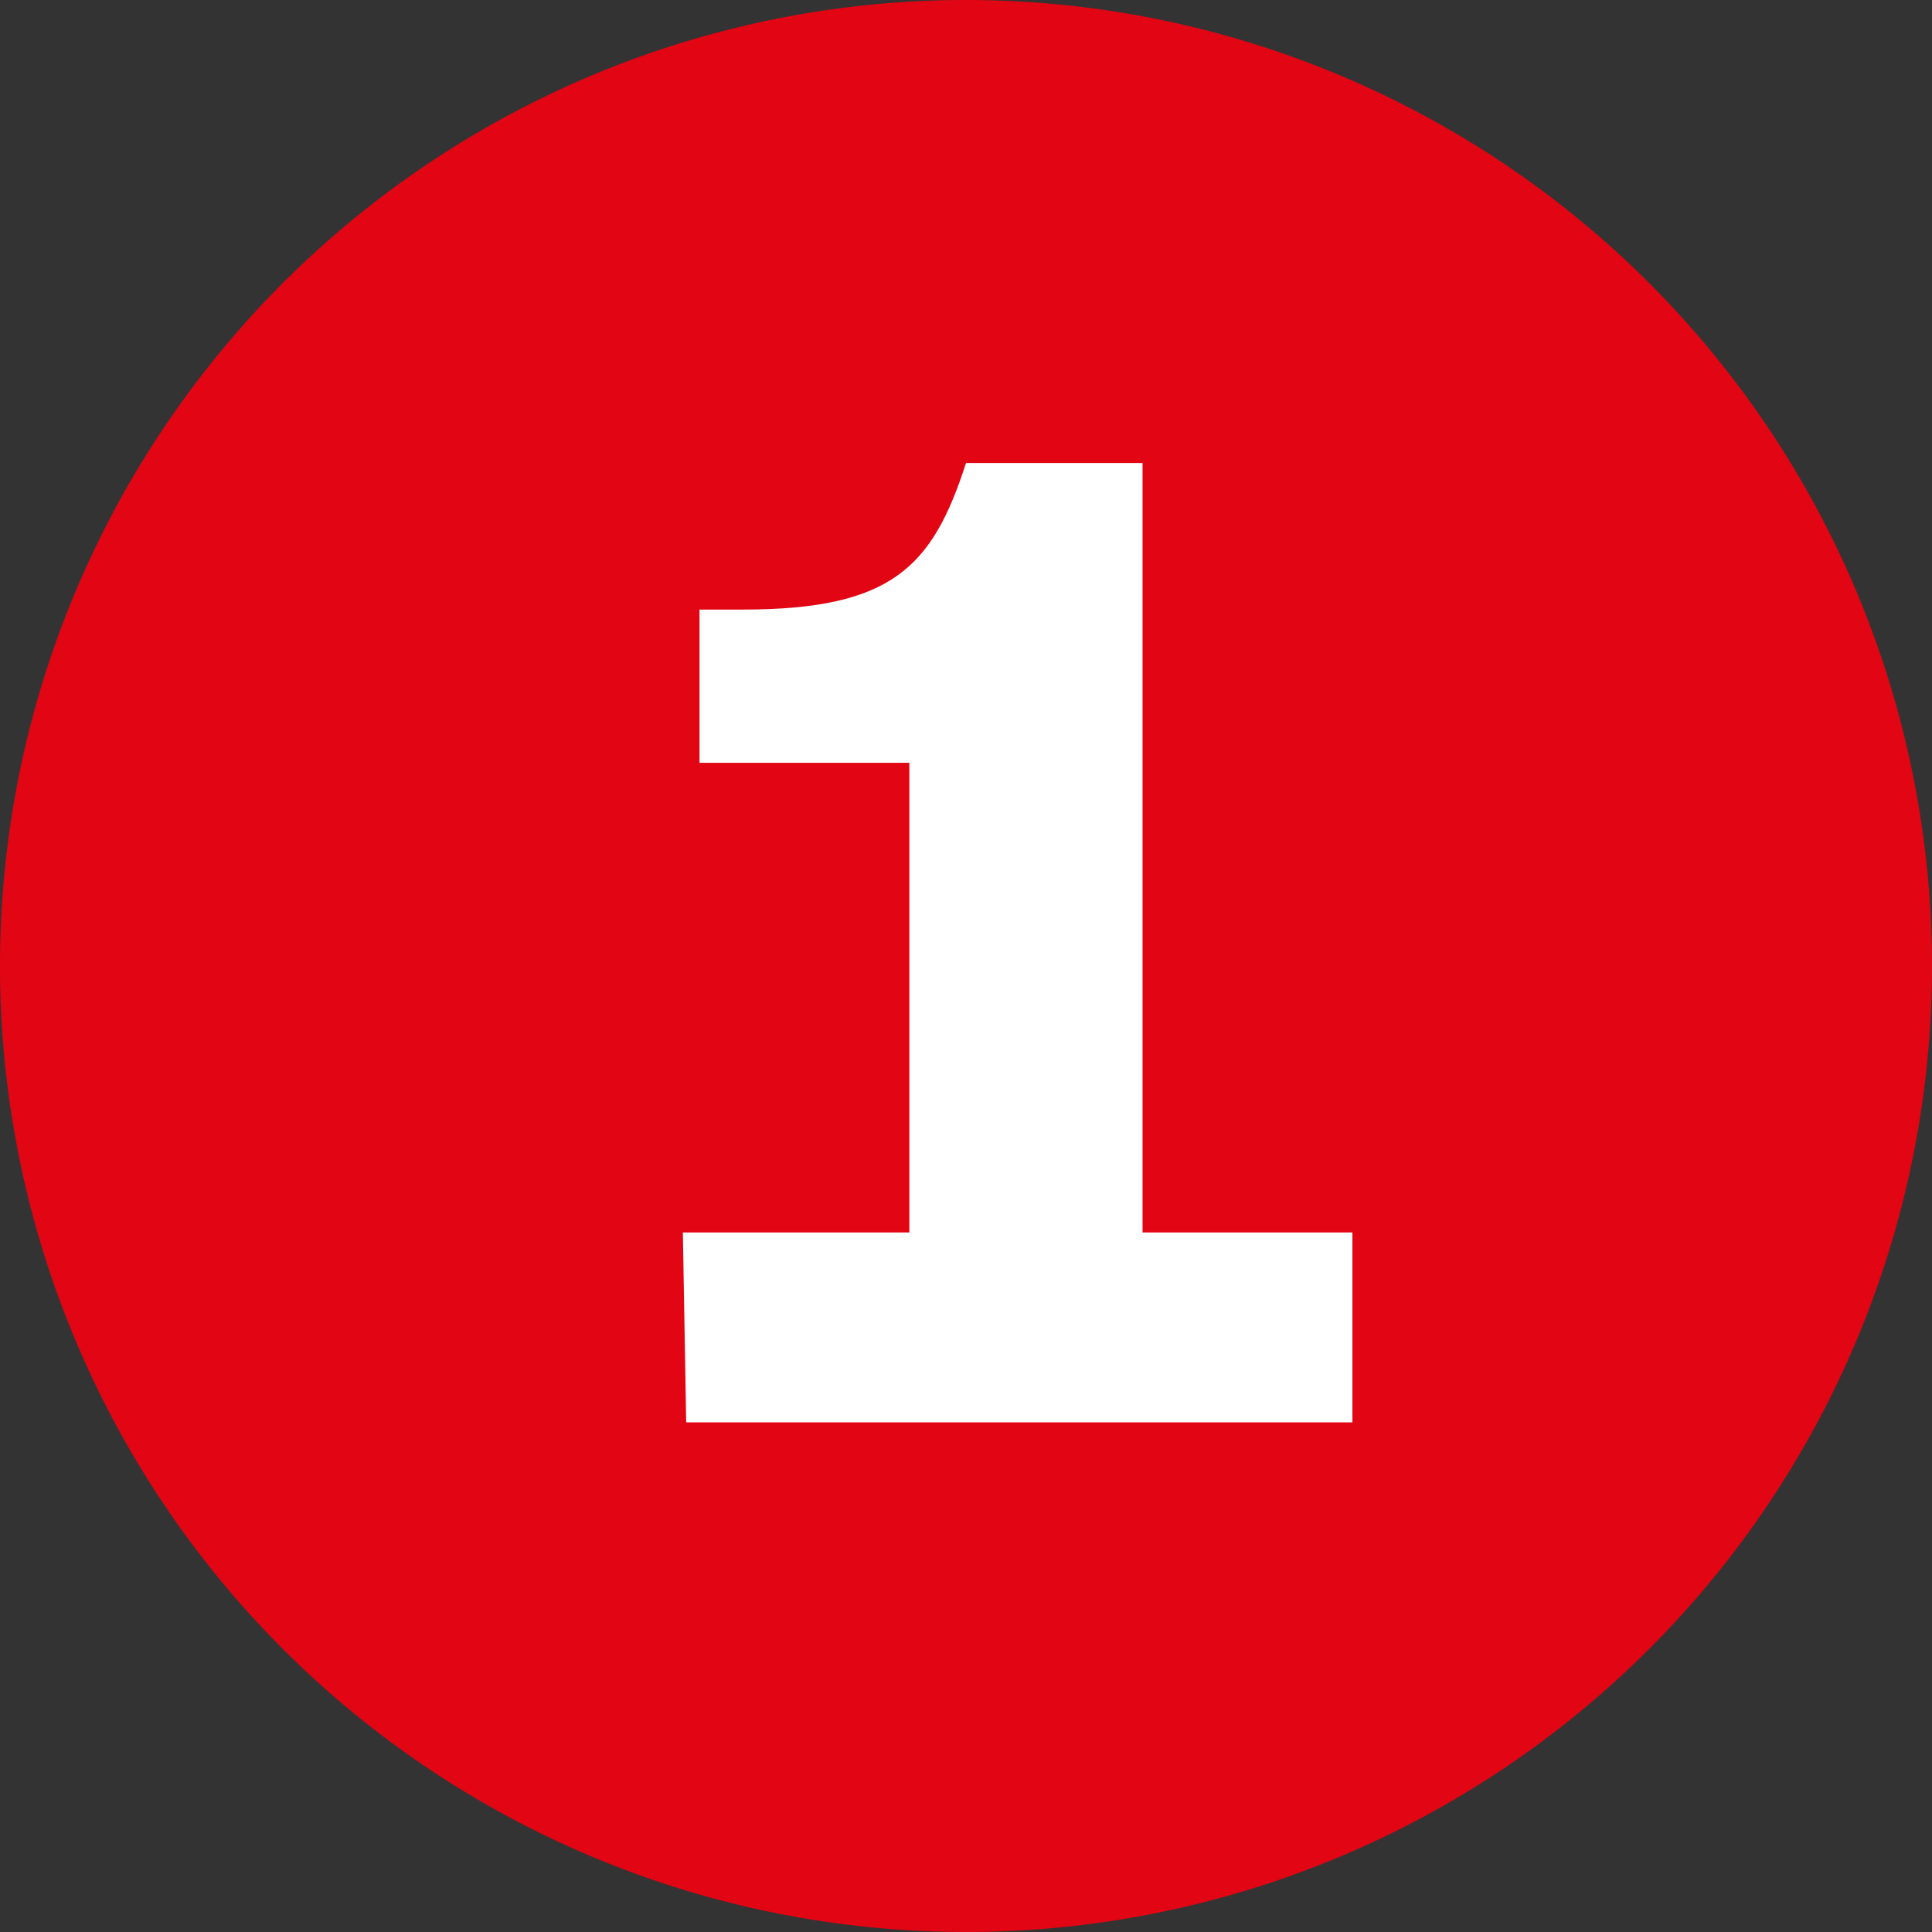 <svg xmlns="http://www.w3.org/2000/svg" viewBox="0 0 58 58"><rect x="0" y="0" width="58" height="58" fill="#333333" stroke="none"/><g data-name="Layer 2"><g data-name="Calque 2"><path d="M58 29A29 29 0 1 1 29 0a29 29 0 0 1 29 29" style="fill:#e20513"/><path d="M20.5 37h6.8V22.9H21v-4.6h1.3c4.5 0 5.7-1.3 6.7-4.4h5.3V37h6.3v5.7h-20Z" style="fill:#fff"/></g></g></svg>